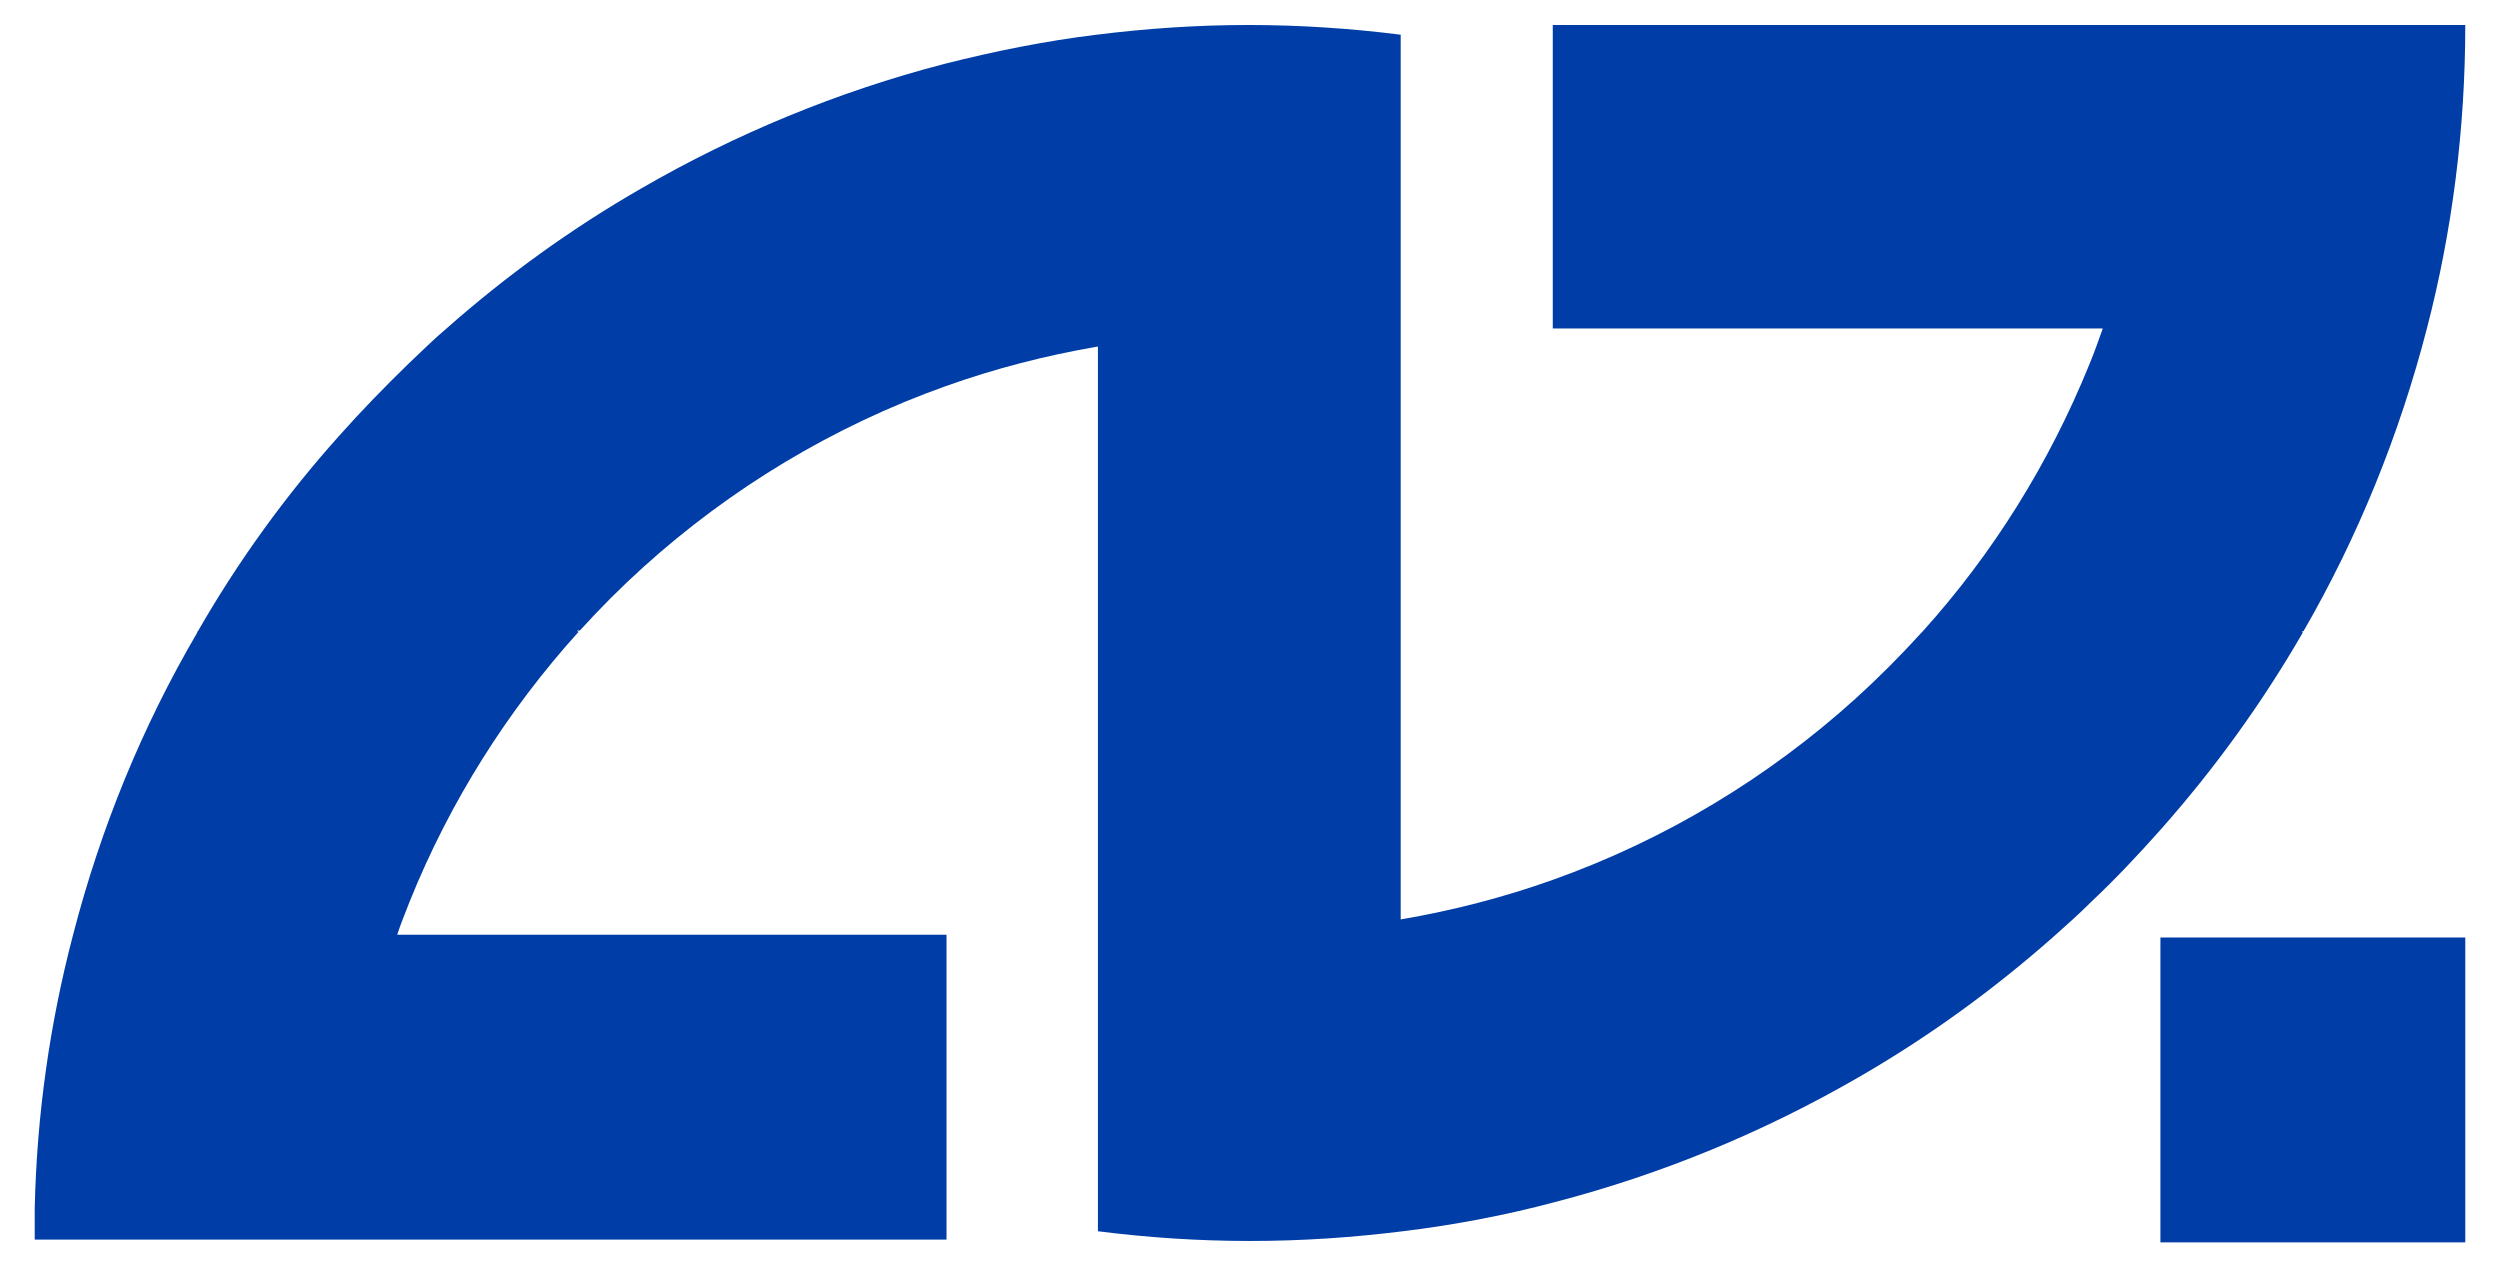 <?xml version="1.0" encoding="UTF-8"?><svg id="Layer_1" xmlns="http://www.w3.org/2000/svg" width="36" height="18.25" viewBox="0 0 36 18.25"><defs><style>.cls-1{fill:#003da6;}</style></defs><path class="cls-1" d="M35.5.36c0,1.51-.19,2.97-.55,4.36-.4,1.55-1,3.02-1.78,4.37h-.02s0,.01.01.02c-.59,1.02-1.27,1.96-2.05,2.84-.32.36-.65.71-1,1.04-.17.17-.35.33-.53.49-.87.77-1.82,1.46-2.83,2.04-1.35.78-2.82,1.39-4.36,1.79-.71.19-1.45.33-2.19.42-.72.09-1.45.14-2.2.14s-1.48-.05-2.19-.14V4.99c-.76.13-1.49.32-2.19.57-1.63.58-3.11,1.48-4.36,2.61-.32.29-.62.59-.91.91h-.04s.01.01.02.02c-1.02,1.13-1.85,2.44-2.43,3.88-.06.16-.13.32-.18.48h7.91v4.39H.5v-.45c.03-1.36.22-2.67.55-3.93.4-1.55,1-3.01,1.79-4.36,0,0,0-.02.01-.02.58-1.01,1.26-1.95,2.03-2.81.32-.36.66-.71,1-1.04.18-.17.36-.35.55-.51.86-.76,1.8-1.44,2.81-2.02,1.35-.78,2.82-1.39,4.36-1.79.71-.18,1.45-.33,2.19-.42.72-.09,1.45-.14,2.19-.14h0c.74,0,1.48.05,2.19.14v12.74c.76-.13,1.49-.32,2.19-.57,1.63-.58,3.11-1.48,4.36-2.61.33-.3.64-.61.94-.94,0,0,.01-.01.02-.02,1.02-1.13,1.83-2.43,2.41-3.86.07-.17.13-.34.19-.51h-7.92V.36h13.12Z"/><rect class="cls-1" x="31.11" y="13.5" width="4.39" height="4.39"/></svg>